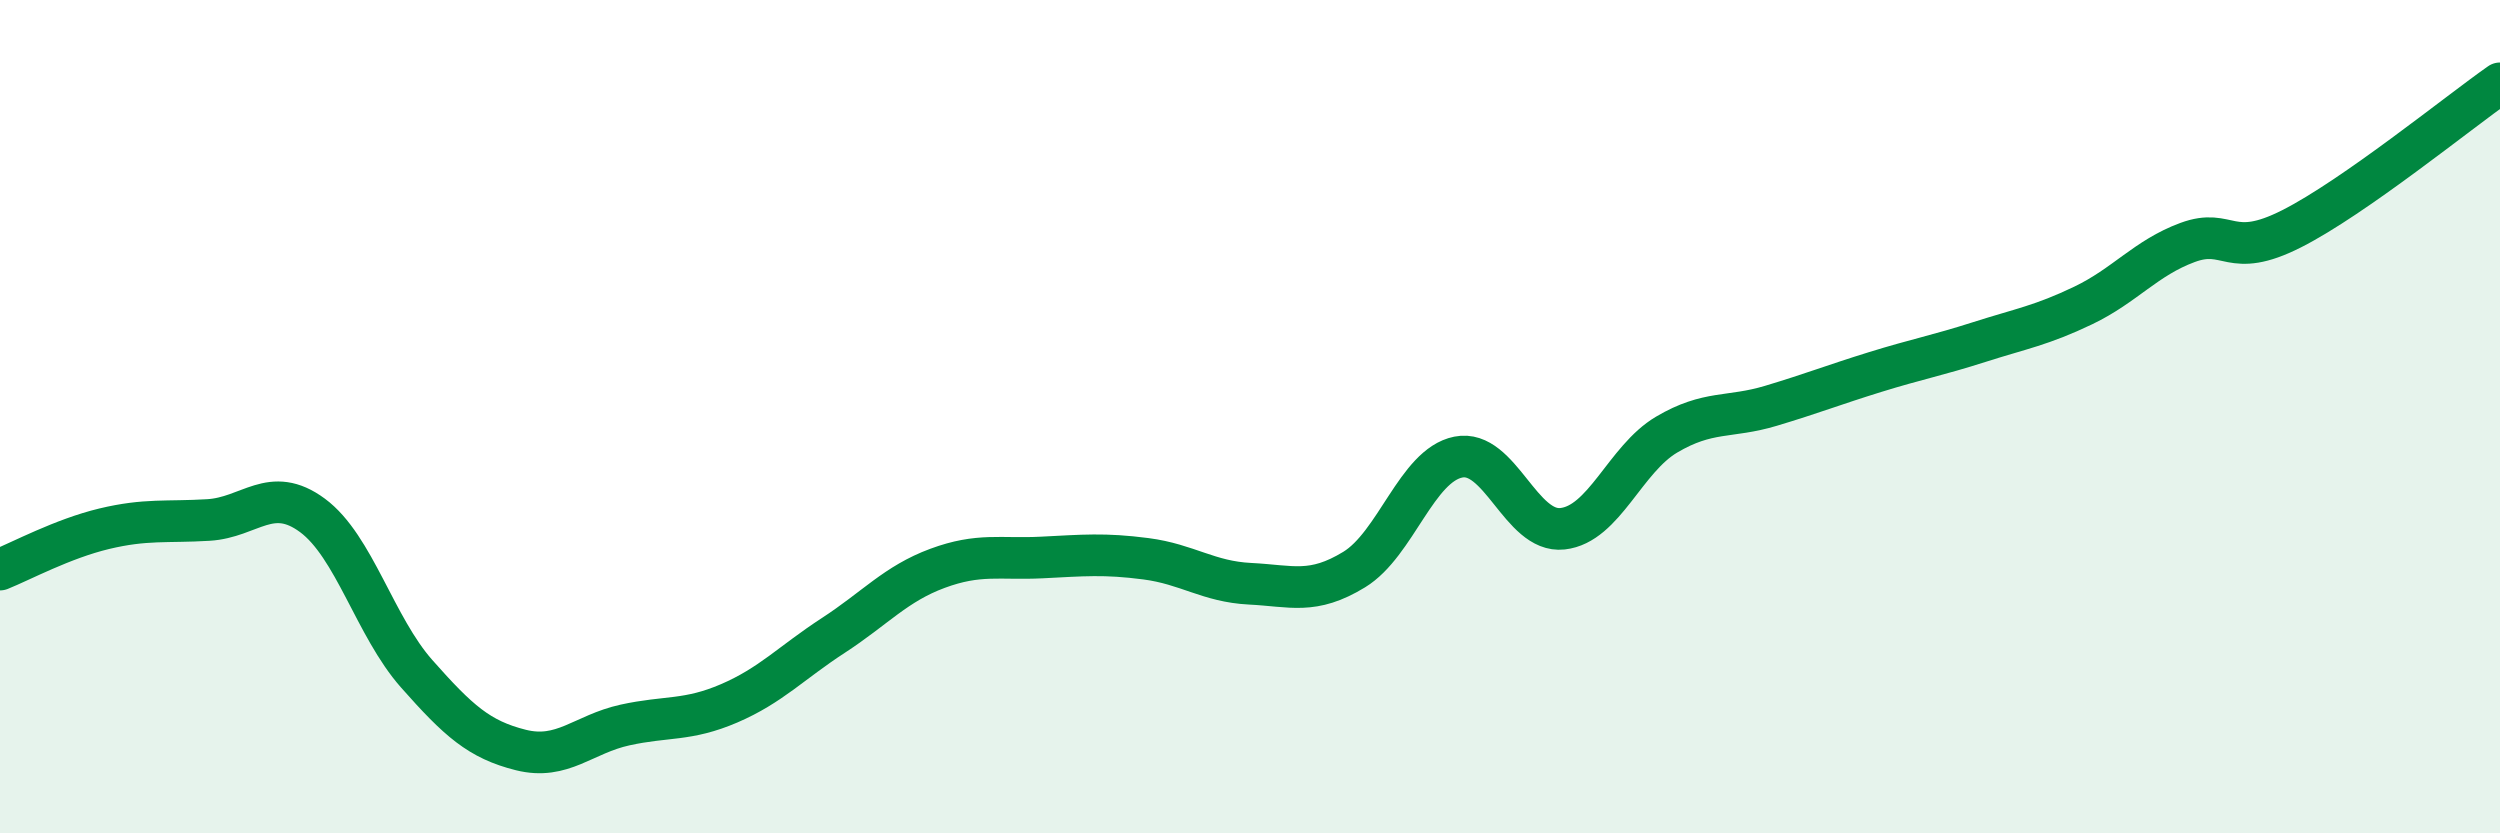 
    <svg width="60" height="20" viewBox="0 0 60 20" xmlns="http://www.w3.org/2000/svg">
      <path
        d="M 0,13.67 C 0.5,13.47 1.5,12.93 2.5,12.69 C 3.5,12.45 4,12.54 5,12.48 C 6,12.42 6.5,11.63 7.5,12.37 C 8.5,13.11 9,15.04 10,16.17 C 11,17.3 11.5,17.75 12.5,18 C 13.5,18.25 14,17.62 15,17.4 C 16,17.18 16.5,17.31 17.5,16.88 C 18.5,16.45 19,15.9 20,15.25 C 21,14.6 21.5,14.01 22.5,13.64 C 23.5,13.27 24,13.43 25,13.38 C 26,13.33 26.5,13.28 27.5,13.41 C 28.5,13.54 29,13.96 30,14.01 C 31,14.06 31.5,14.28 32.5,13.67 C 33.5,13.06 34,11.17 35,10.97 C 36,10.77 36.5,12.8 37.5,12.69 C 38.5,12.58 39,11.02 40,10.43 C 41,9.84 41.5,10.04 42.5,9.74 C 43.5,9.44 44,9.24 45,8.93 C 46,8.62 46.5,8.53 47.5,8.21 C 48.5,7.89 49,7.81 50,7.33 C 51,6.85 51.5,6.19 52.5,5.82 C 53.5,5.45 53.5,6.25 55,5.49 C 56.5,4.73 59,2.7 60,2L60 20L0 20Z"
        fill="#008740"
        opacity="0.1"
        stroke-linecap="round"
        stroke-linejoin="round"
      />
      <path
        d="M 0,13.67 C 0.5,13.47 1.5,12.93 2.5,12.69 C 3.5,12.45 4,12.54 5,12.48 C 6,12.42 6.5,11.63 7.5,12.37 C 8.5,13.11 9,15.04 10,16.17 C 11,17.3 11.5,17.75 12.5,18 C 13.5,18.25 14,17.62 15,17.4 C 16,17.18 16.5,17.31 17.5,16.88 C 18.5,16.45 19,15.9 20,15.25 C 21,14.6 21.5,14.01 22.5,13.64 C 23.5,13.27 24,13.43 25,13.38 C 26,13.33 26.5,13.28 27.5,13.41 C 28.5,13.54 29,13.96 30,14.01 C 31,14.06 31.5,14.28 32.5,13.67 C 33.5,13.06 34,11.17 35,10.97 C 36,10.77 36.5,12.8 37.5,12.69 C 38.5,12.58 39,11.02 40,10.43 C 41,9.84 41.5,10.04 42.5,9.74 C 43.5,9.44 44,9.24 45,8.93 C 46,8.62 46.5,8.53 47.5,8.21 C 48.5,7.89 49,7.81 50,7.33 C 51,6.85 51.5,6.19 52.5,5.82 C 53.5,5.45 53.5,6.25 55,5.49 C 56.5,4.73 59,2.7 60,2"
        stroke="#008740"
        stroke-width="1"
        fill="none"
        stroke-linecap="round"
        stroke-linejoin="round"
      />
    </svg>
  